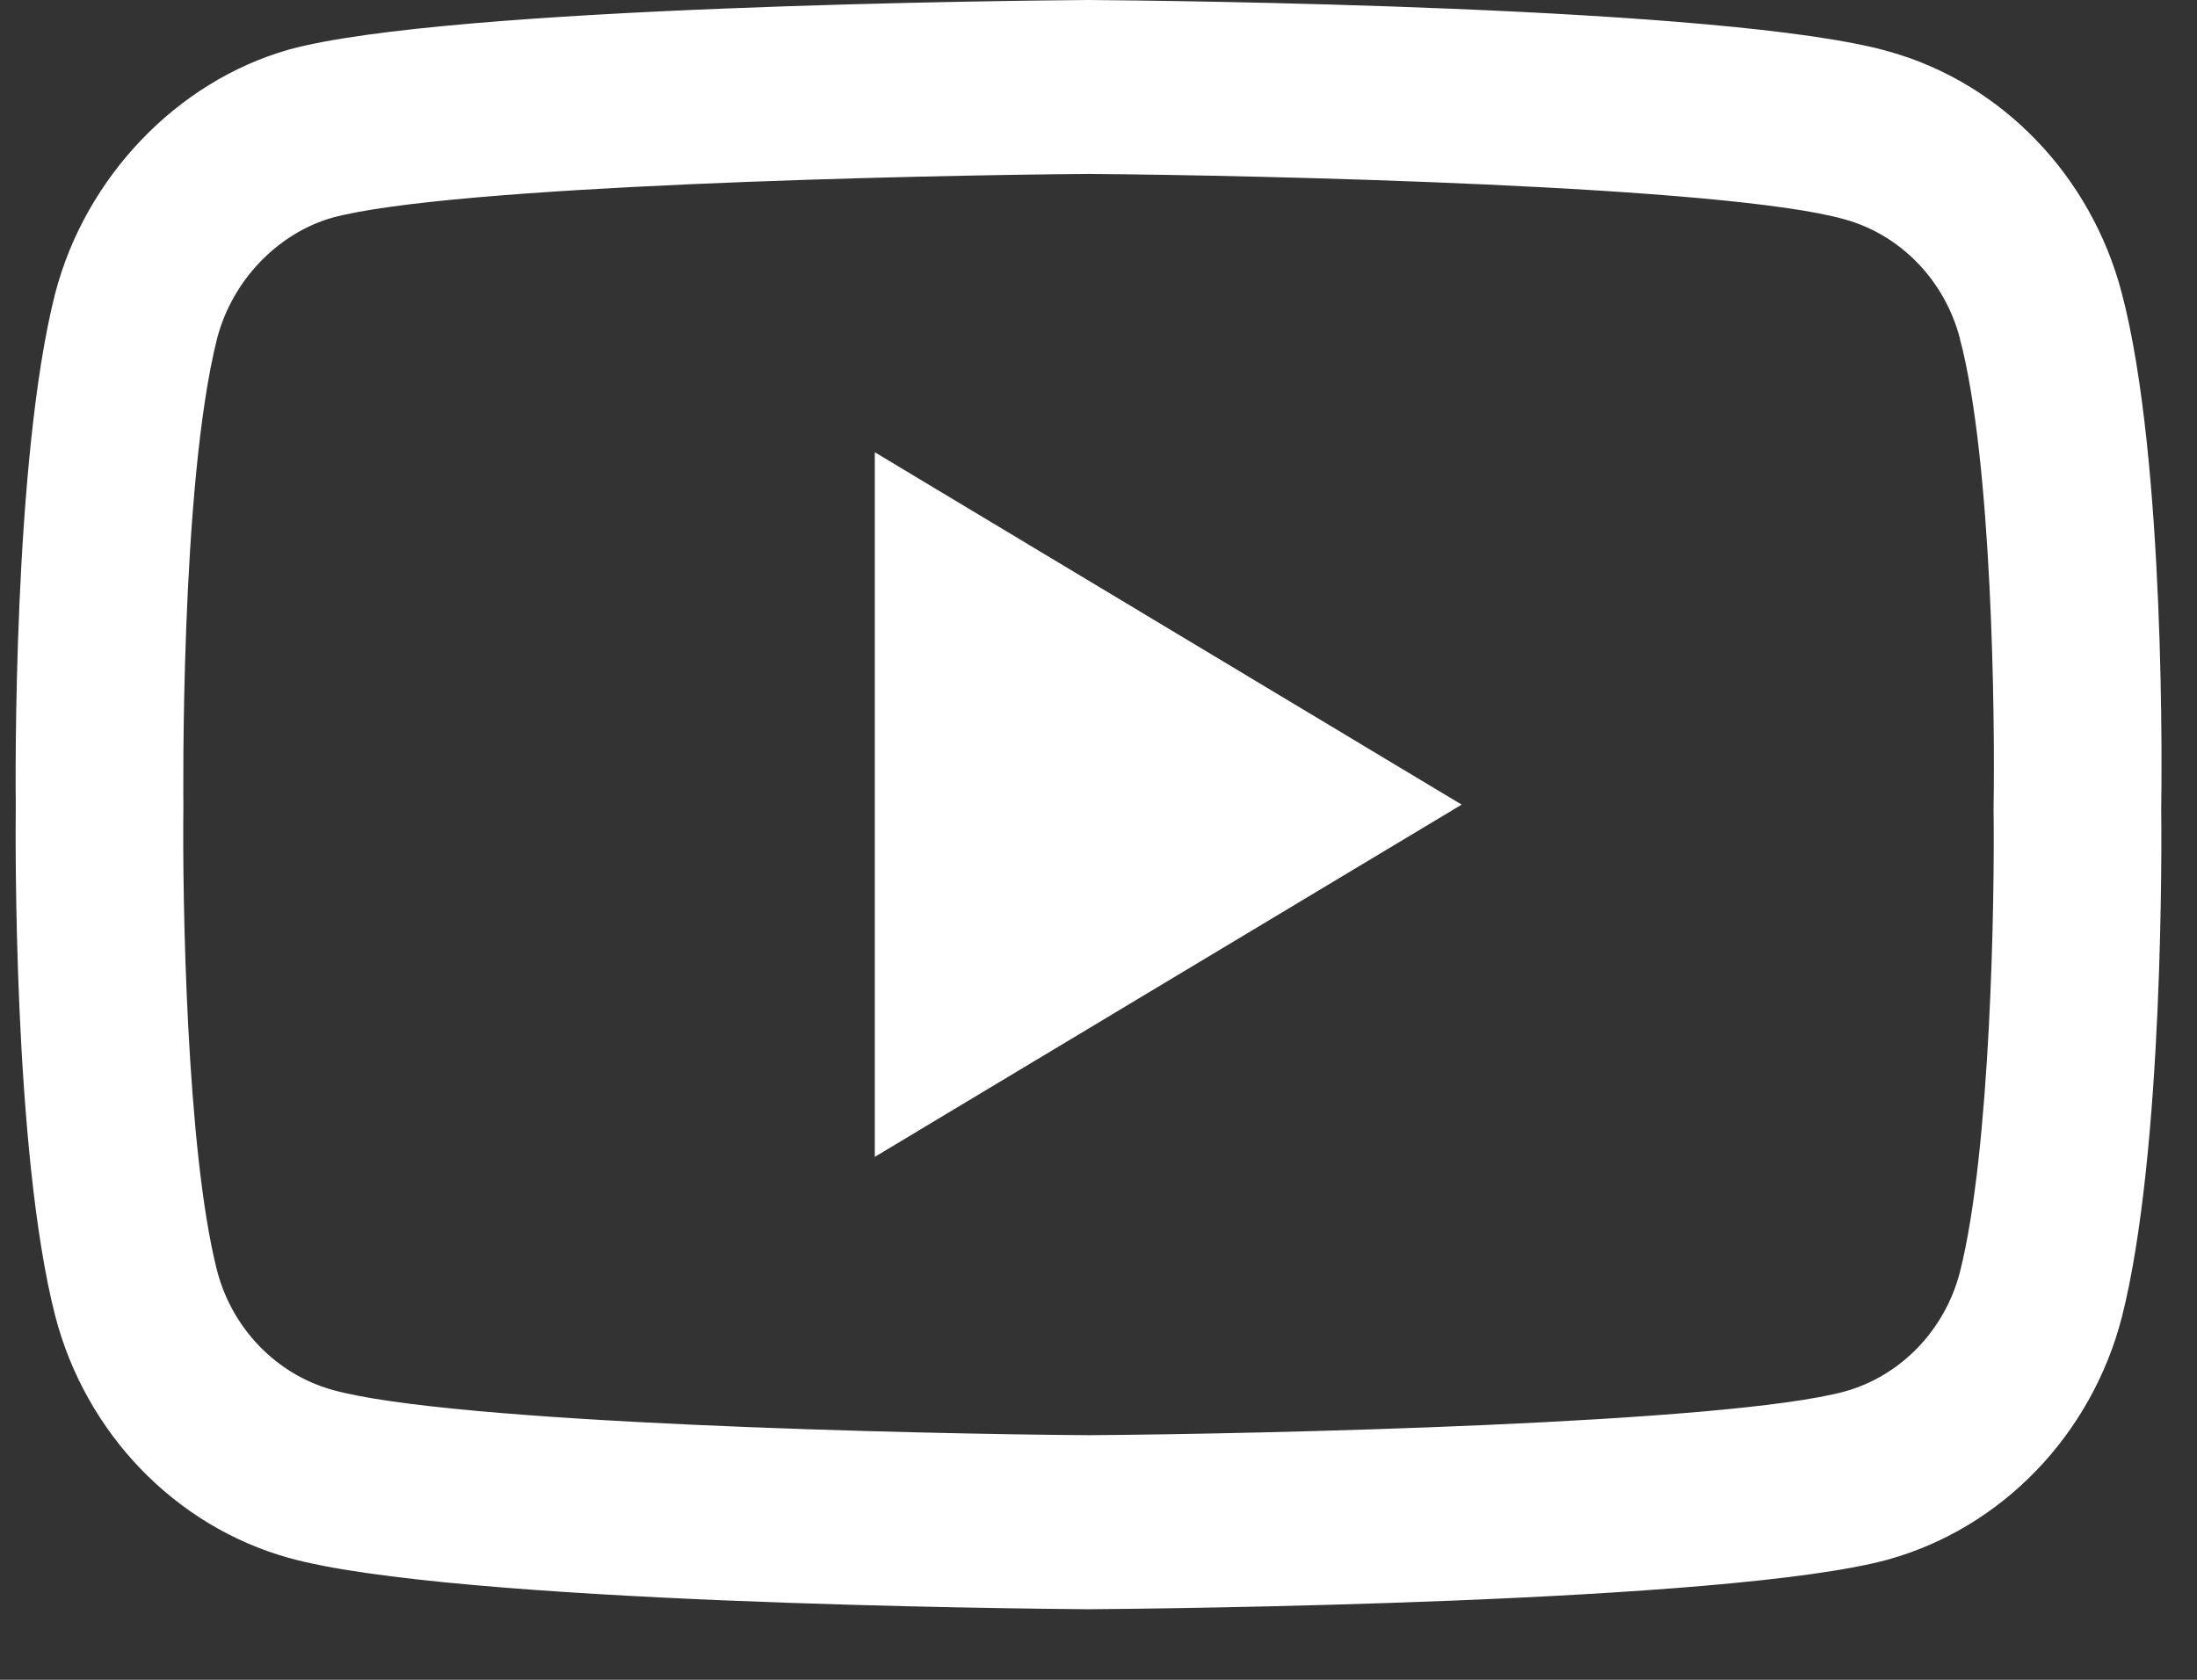 <svg width="17" height="13" viewBox="0 0 17 13" fill="none" xmlns="http://www.w3.org/2000/svg">
<rect x="0" y="0" width="17" height="13" fill="#333333" stroke="none"/>
<path d="M8.423 12.454C8.421 12.454 8.42 12.454 8.418 12.454C7.917 12.45 3.488 12.408 2.233 12.056C1.356 11.811 0.663 11.093 0.427 10.183C0.099 8.904 0.12 6.44 0.122 6.244C0.12 6.048 0.099 3.564 0.426 2.274C0.426 2.273 0.427 2.272 0.427 2.271C0.661 1.371 1.369 0.631 2.231 0.385C2.233 0.385 2.235 0.384 2.237 0.383C3.478 0.045 7.916 0.004 8.418 0H8.427C8.929 0.004 13.371 0.045 14.614 0.398C15.489 0.642 16.18 1.359 16.418 2.268C16.758 3.559 16.727 6.048 16.723 6.258C16.726 6.465 16.745 8.906 16.419 10.192C16.419 10.194 16.418 10.195 16.418 10.196C16.182 11.106 15.489 11.824 14.611 12.069C14.61 12.069 14.609 12.07 14.608 12.07C13.367 12.408 8.929 12.45 8.427 12.454C8.426 12.454 8.424 12.454 8.423 12.454ZM1.68 2.619C1.392 3.758 1.419 6.21 1.419 6.235V6.253C1.411 6.933 1.441 8.902 1.68 9.835C1.796 10.281 2.138 10.635 2.571 10.756C3.496 11.016 7.104 11.098 8.423 11.107C9.745 11.098 13.357 11.018 14.277 10.768C14.708 10.647 15.048 10.295 15.165 9.847C15.405 8.901 15.435 6.941 15.426 6.266C15.426 6.259 15.426 6.251 15.426 6.244C15.438 5.556 15.415 3.564 15.166 2.624C15.166 2.623 15.166 2.622 15.166 2.621C15.049 2.172 14.708 1.818 14.275 1.698C13.358 1.437 9.744 1.356 8.423 1.346C7.102 1.356 3.492 1.435 2.57 1.685C2.146 1.807 1.796 2.173 1.68 2.619ZM6.769 8.953V3.5L11.31 6.227L6.769 8.953Z" fill="white"/>
</svg>
